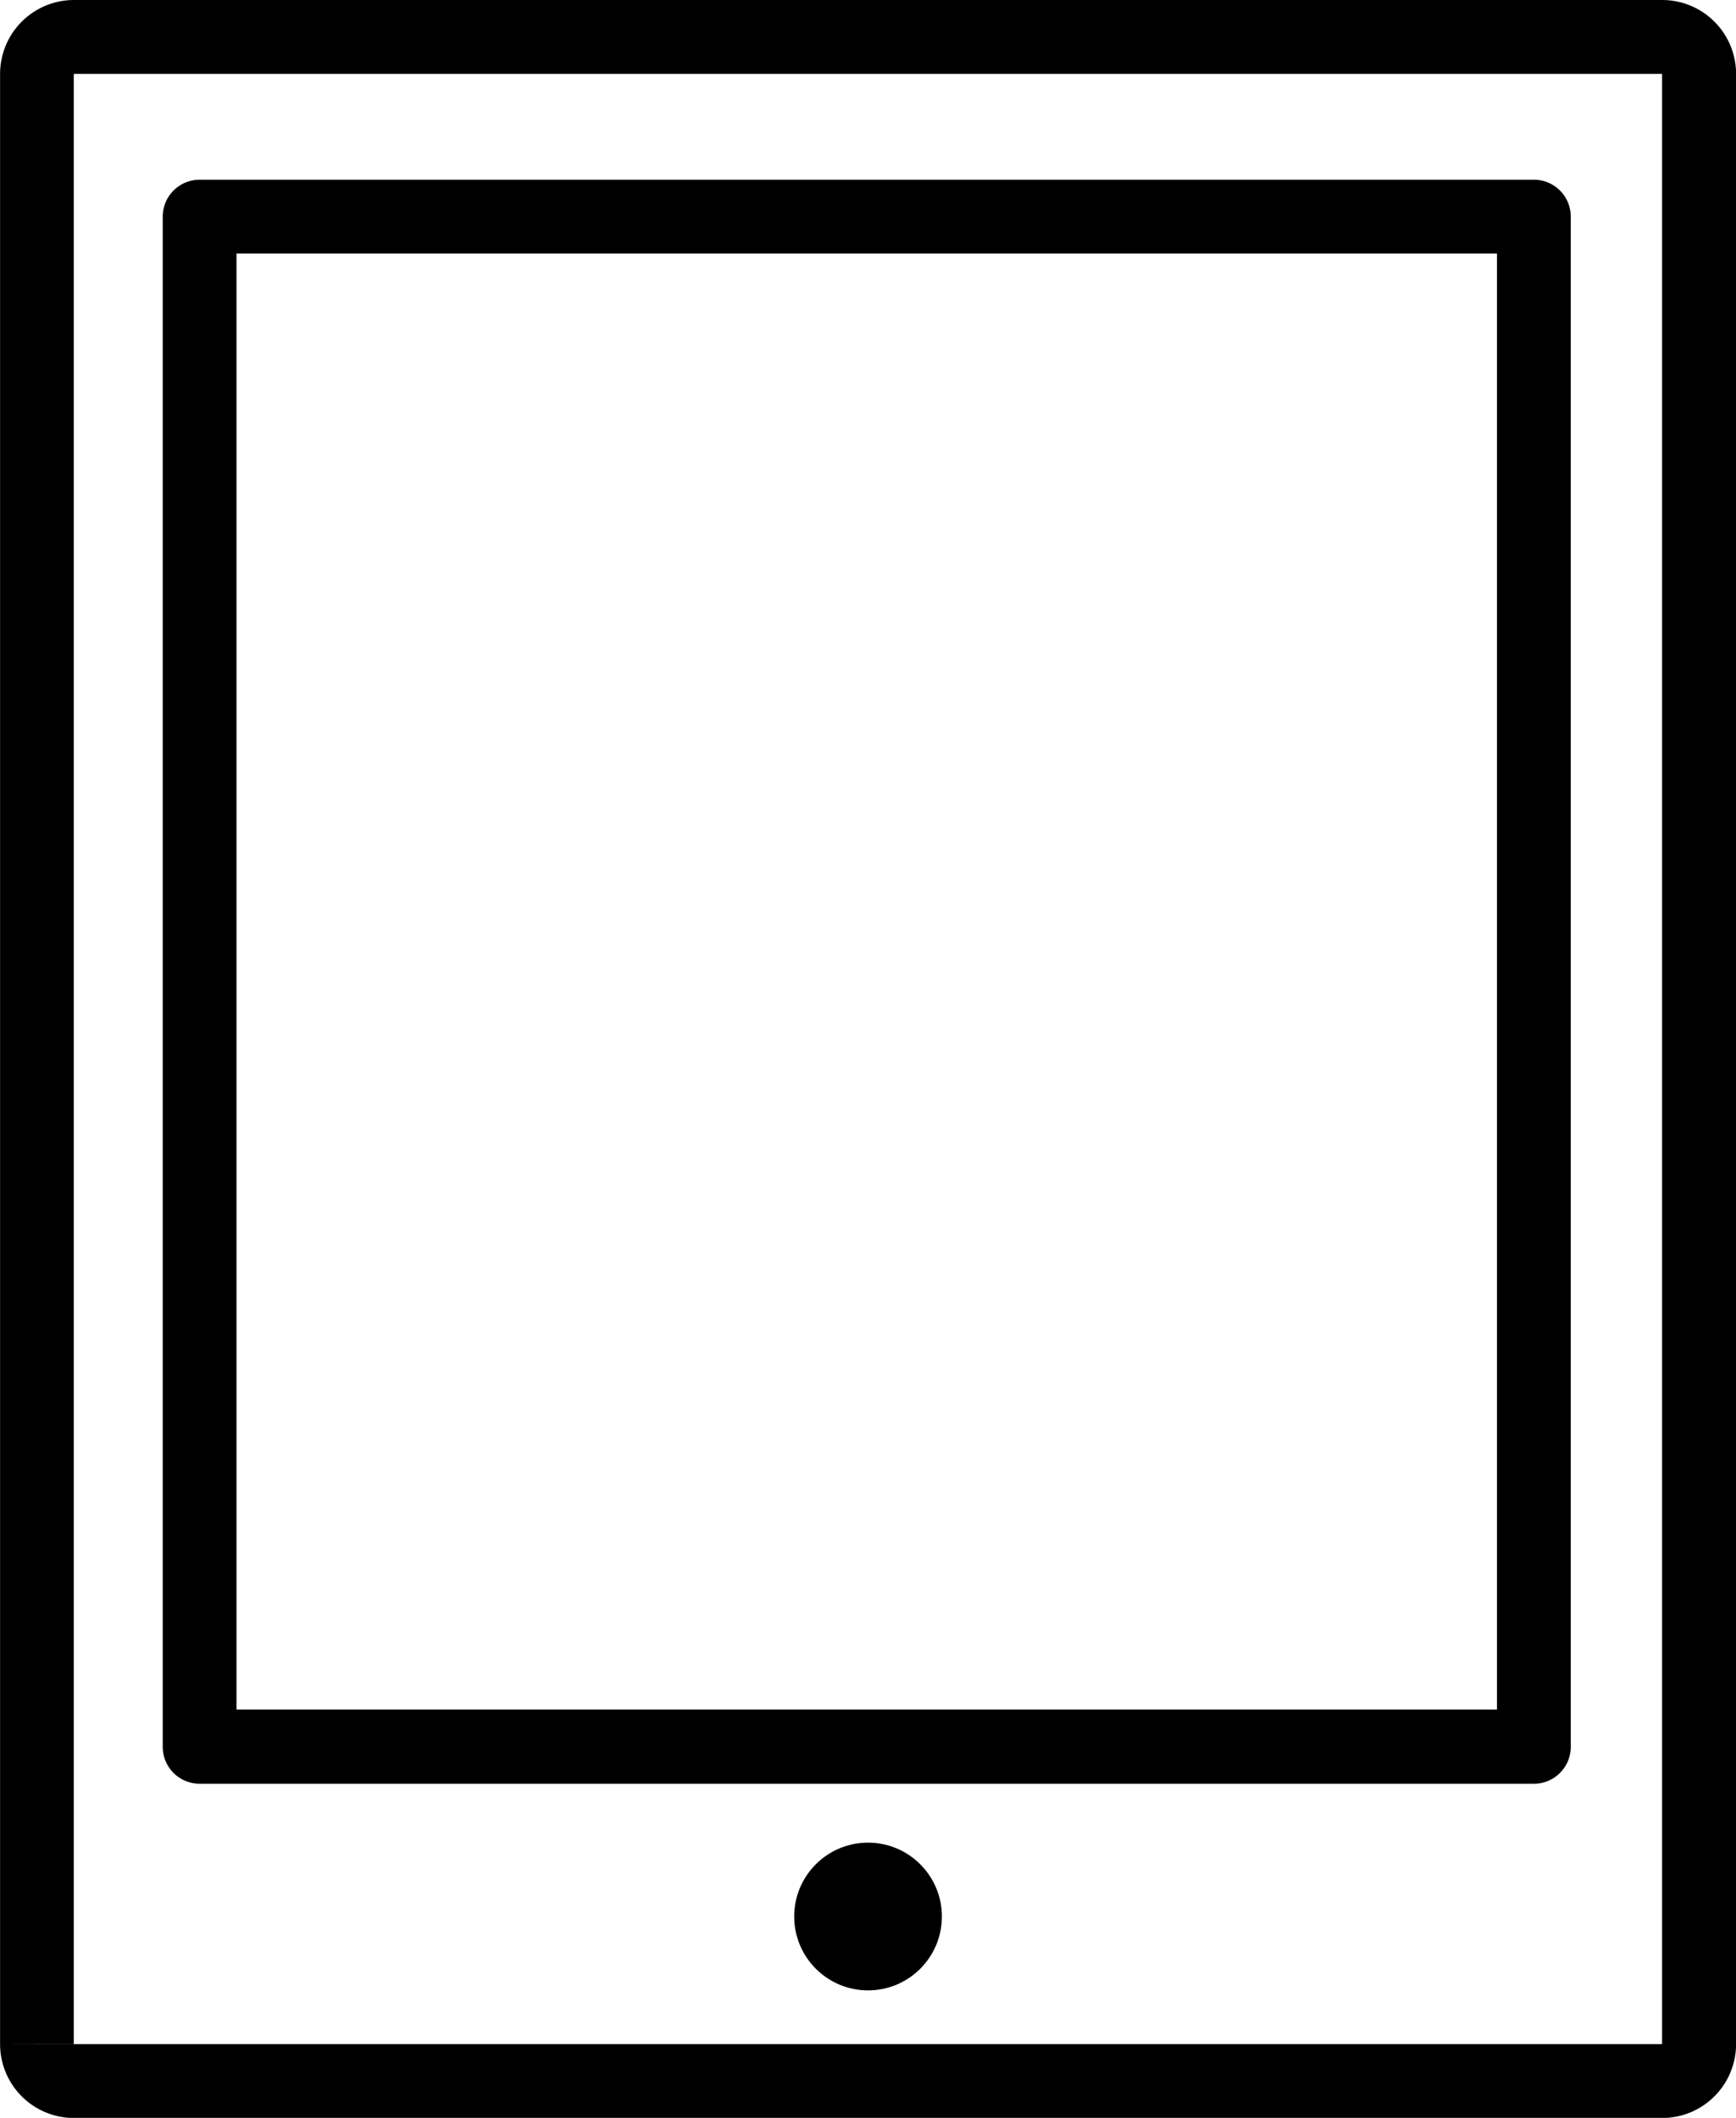 <svg xmlns="http://www.w3.org/2000/svg" width="21.935" height="26.75" viewBox="0 0 21.935 26.75">
  <g id="Group_6303" data-name="Group 6303" transform="translate(-2722.79 49.562)">
    <path id="Path_8206" data-name="Path 8206" d="M2723.256-23.744h.466V-48.629h20.069v24.886h-21a.934.934,0,0,0,.933.933h20.069a.934.934,0,0,0,.933-.933V-48.629a.934.934,0,0,0-.933-.933h-20.069a.934.934,0,0,0-.933.933v24.886Z"/>
    <circle id="Ellipse_2926" data-name="Ellipse 2926" cx="0.933" cy="0.933" r="0.933" transform="translate(2732.825 -26.288)"/>
    <path id="Path_8207" data-name="Path 8207" d="M2727.666-44.226v.466h16.393v18.389h-15.927V-44.226h-.466v0h-.466V-24.9a.47.47,0,0,0,.136.33.47.47,0,0,0,.33.137h16.859a.463.463,0,0,0,.33-.137.463.463,0,0,0,.136-.33V-44.226a.463.463,0,0,0-.136-.33.463.463,0,0,0-.33-.137h-16.859a.47.47,0,0,0-.33.137.47.47,0,0,0-.136.33Z" transform="translate(-2.354 -2.599)"/>
  </g>
</svg>

